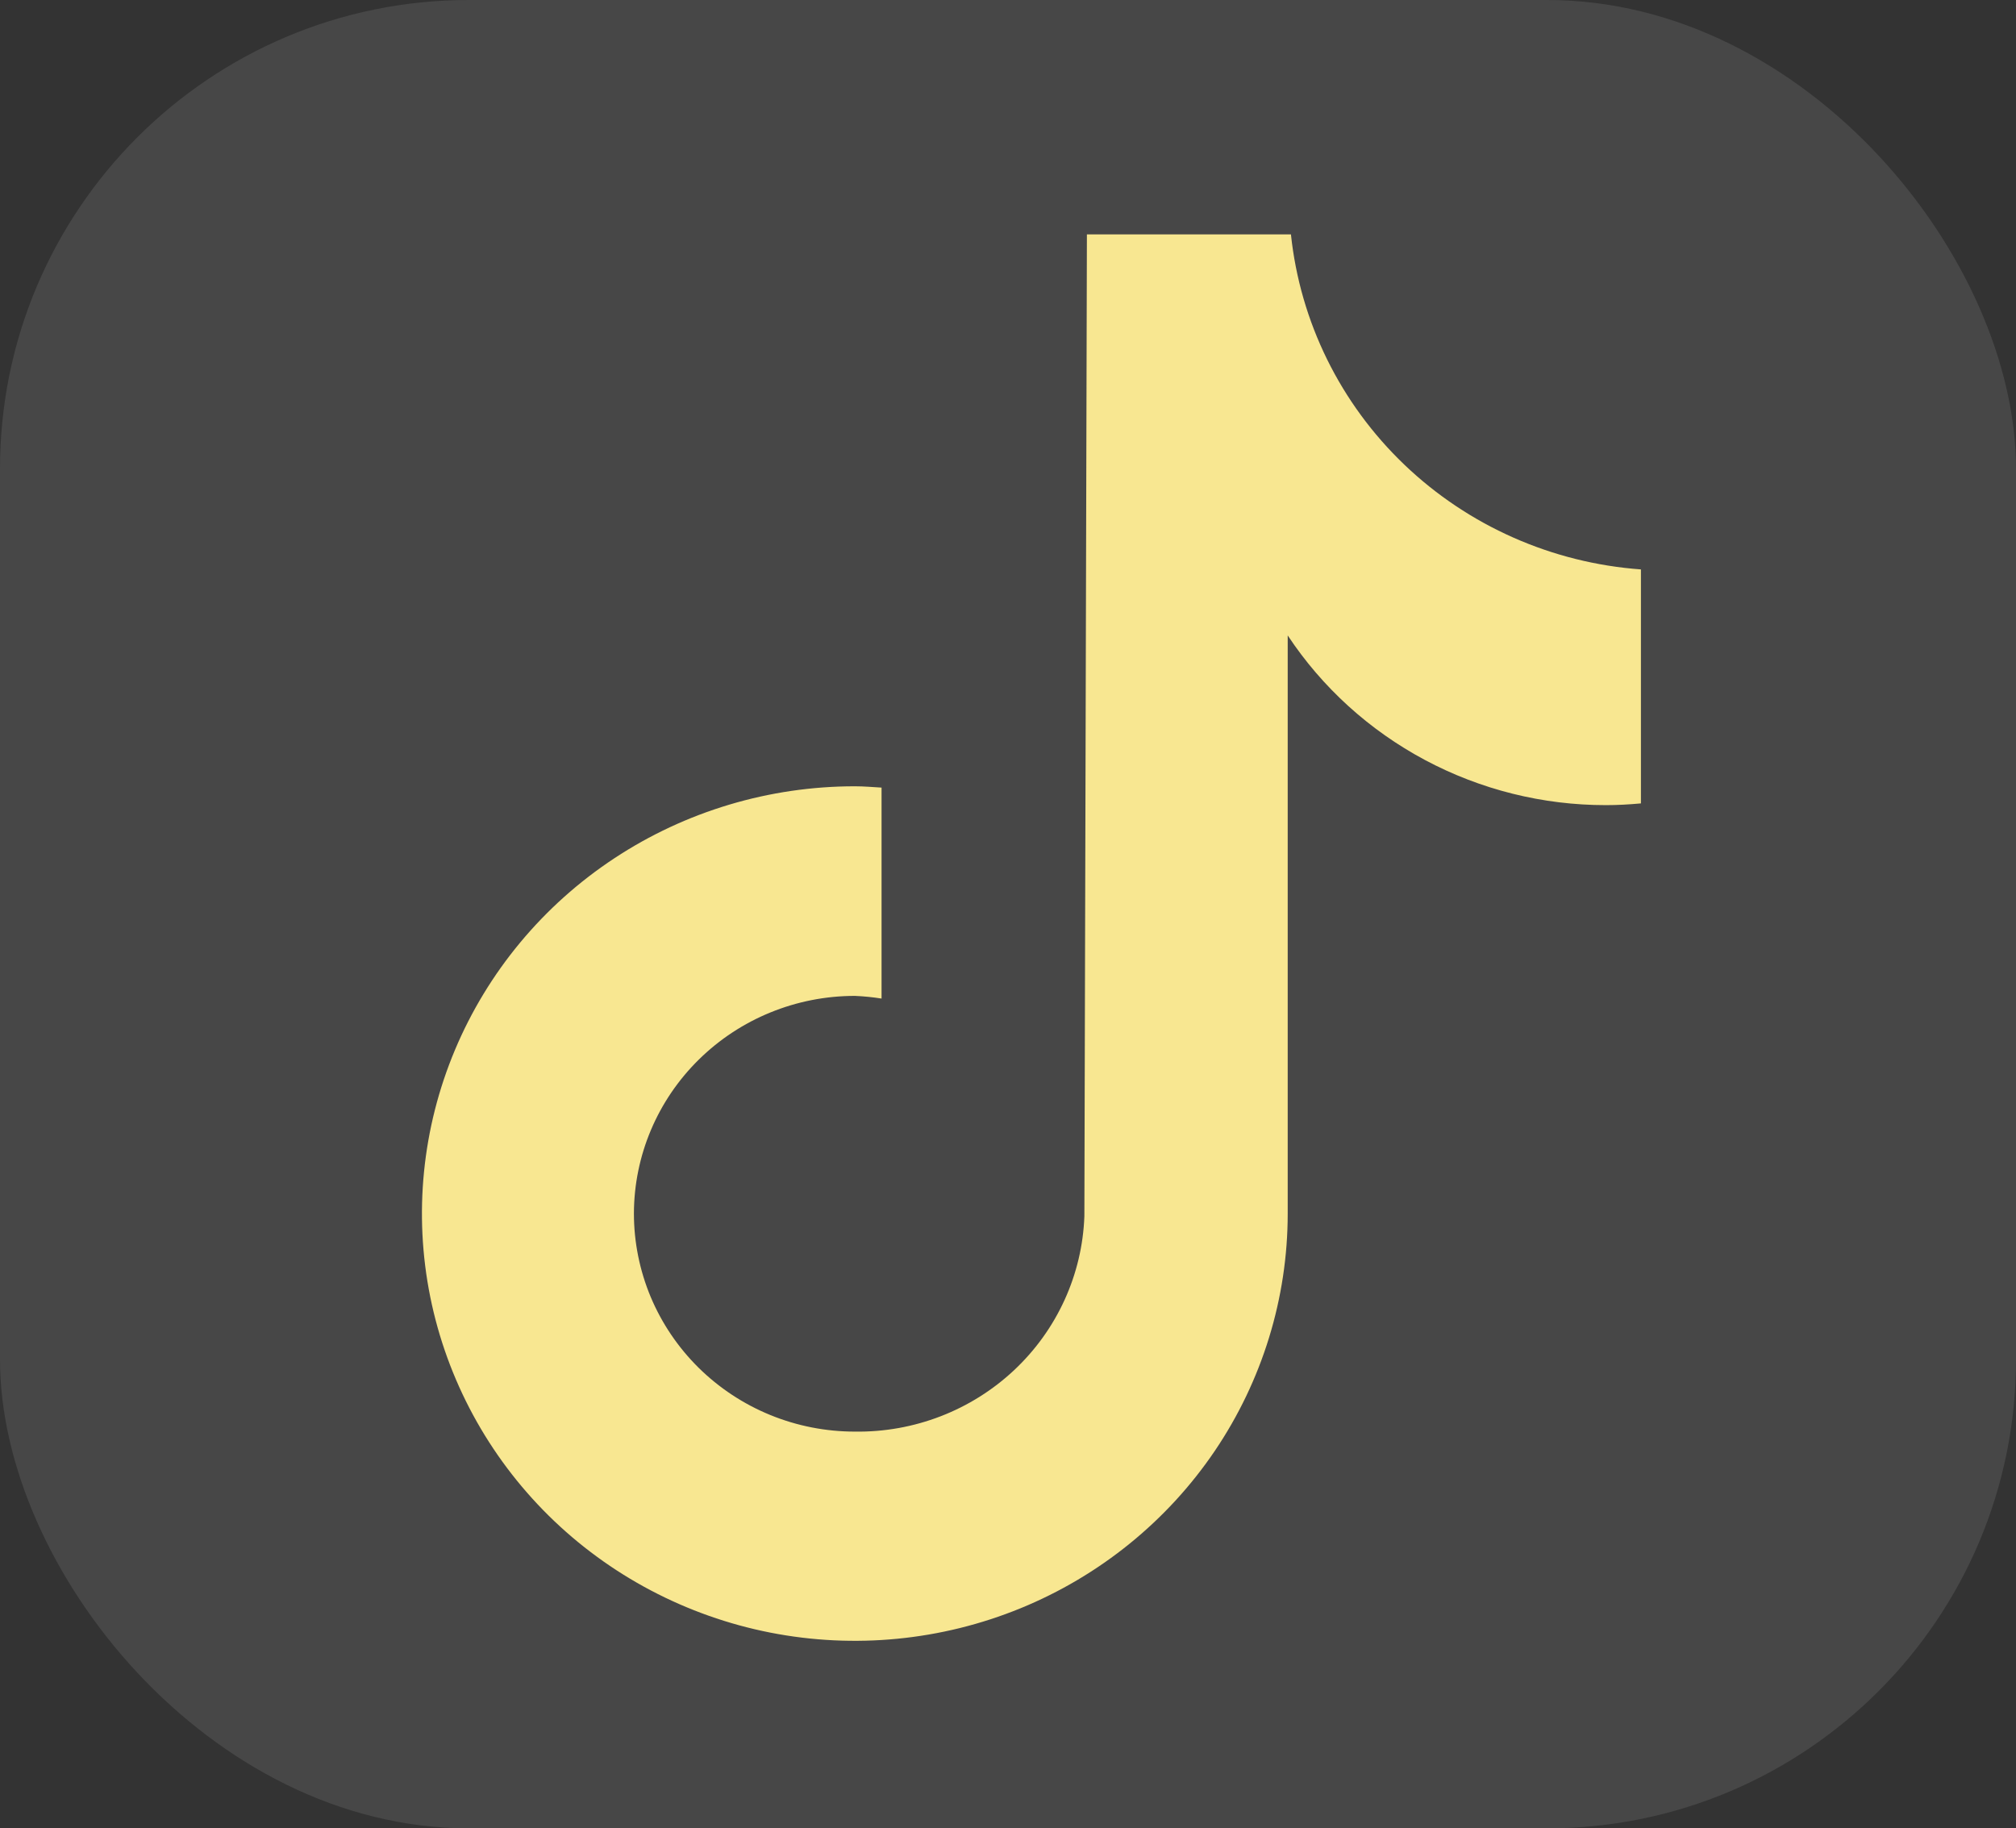 <svg width="43" height="39" viewBox="0 0 43 39" fill="none" xmlns="http://www.w3.org/2000/svg">
<rect x="0" y="0" width="43" height="39" fill="#333333" stroke="none"/>
<rect opacity="0.1" width="43" height="39" rx="10" fill="white"/>
<path d="M13.521 25.884C13.521 26.495 13.643 27.1 13.879 27.665C14.116 28.229 14.463 28.742 14.9 29.174C15.338 29.606 15.857 29.949 16.429 30.183C17.001 30.417 17.614 30.537 18.233 30.537C19.495 30.556 20.715 30.085 21.631 29.226C22.546 28.367 23.084 27.189 23.129 25.943L23.183 5H27.535C27.732 6.866 28.588 8.605 29.953 9.911C31.318 11.217 33.104 12.008 35 12.146V17.137C34.752 17.16 34.502 17.174 34.252 17.174C32.905 17.175 31.579 16.844 30.395 16.212C29.21 15.58 28.203 14.667 27.466 13.554V25.886C27.466 27.689 26.924 29.451 25.91 30.95C24.895 32.448 23.453 33.616 21.766 34.306C20.079 34.996 18.223 35.176 16.432 34.825C14.641 34.473 12.995 33.605 11.704 32.331C10.413 31.056 9.534 29.432 9.177 27.664C8.821 25.896 9.004 24.064 9.703 22.398C10.402 20.733 11.585 19.309 13.103 18.308C14.622 17.306 16.407 16.772 18.233 16.772C18.425 16.772 18.614 16.789 18.803 16.8V21.3C18.614 21.27 18.424 21.251 18.233 21.243C16.985 21.243 15.788 21.732 14.905 22.602C14.021 23.472 13.524 24.652 13.521 25.884Z" fill="#F8E791"/>
</svg>
